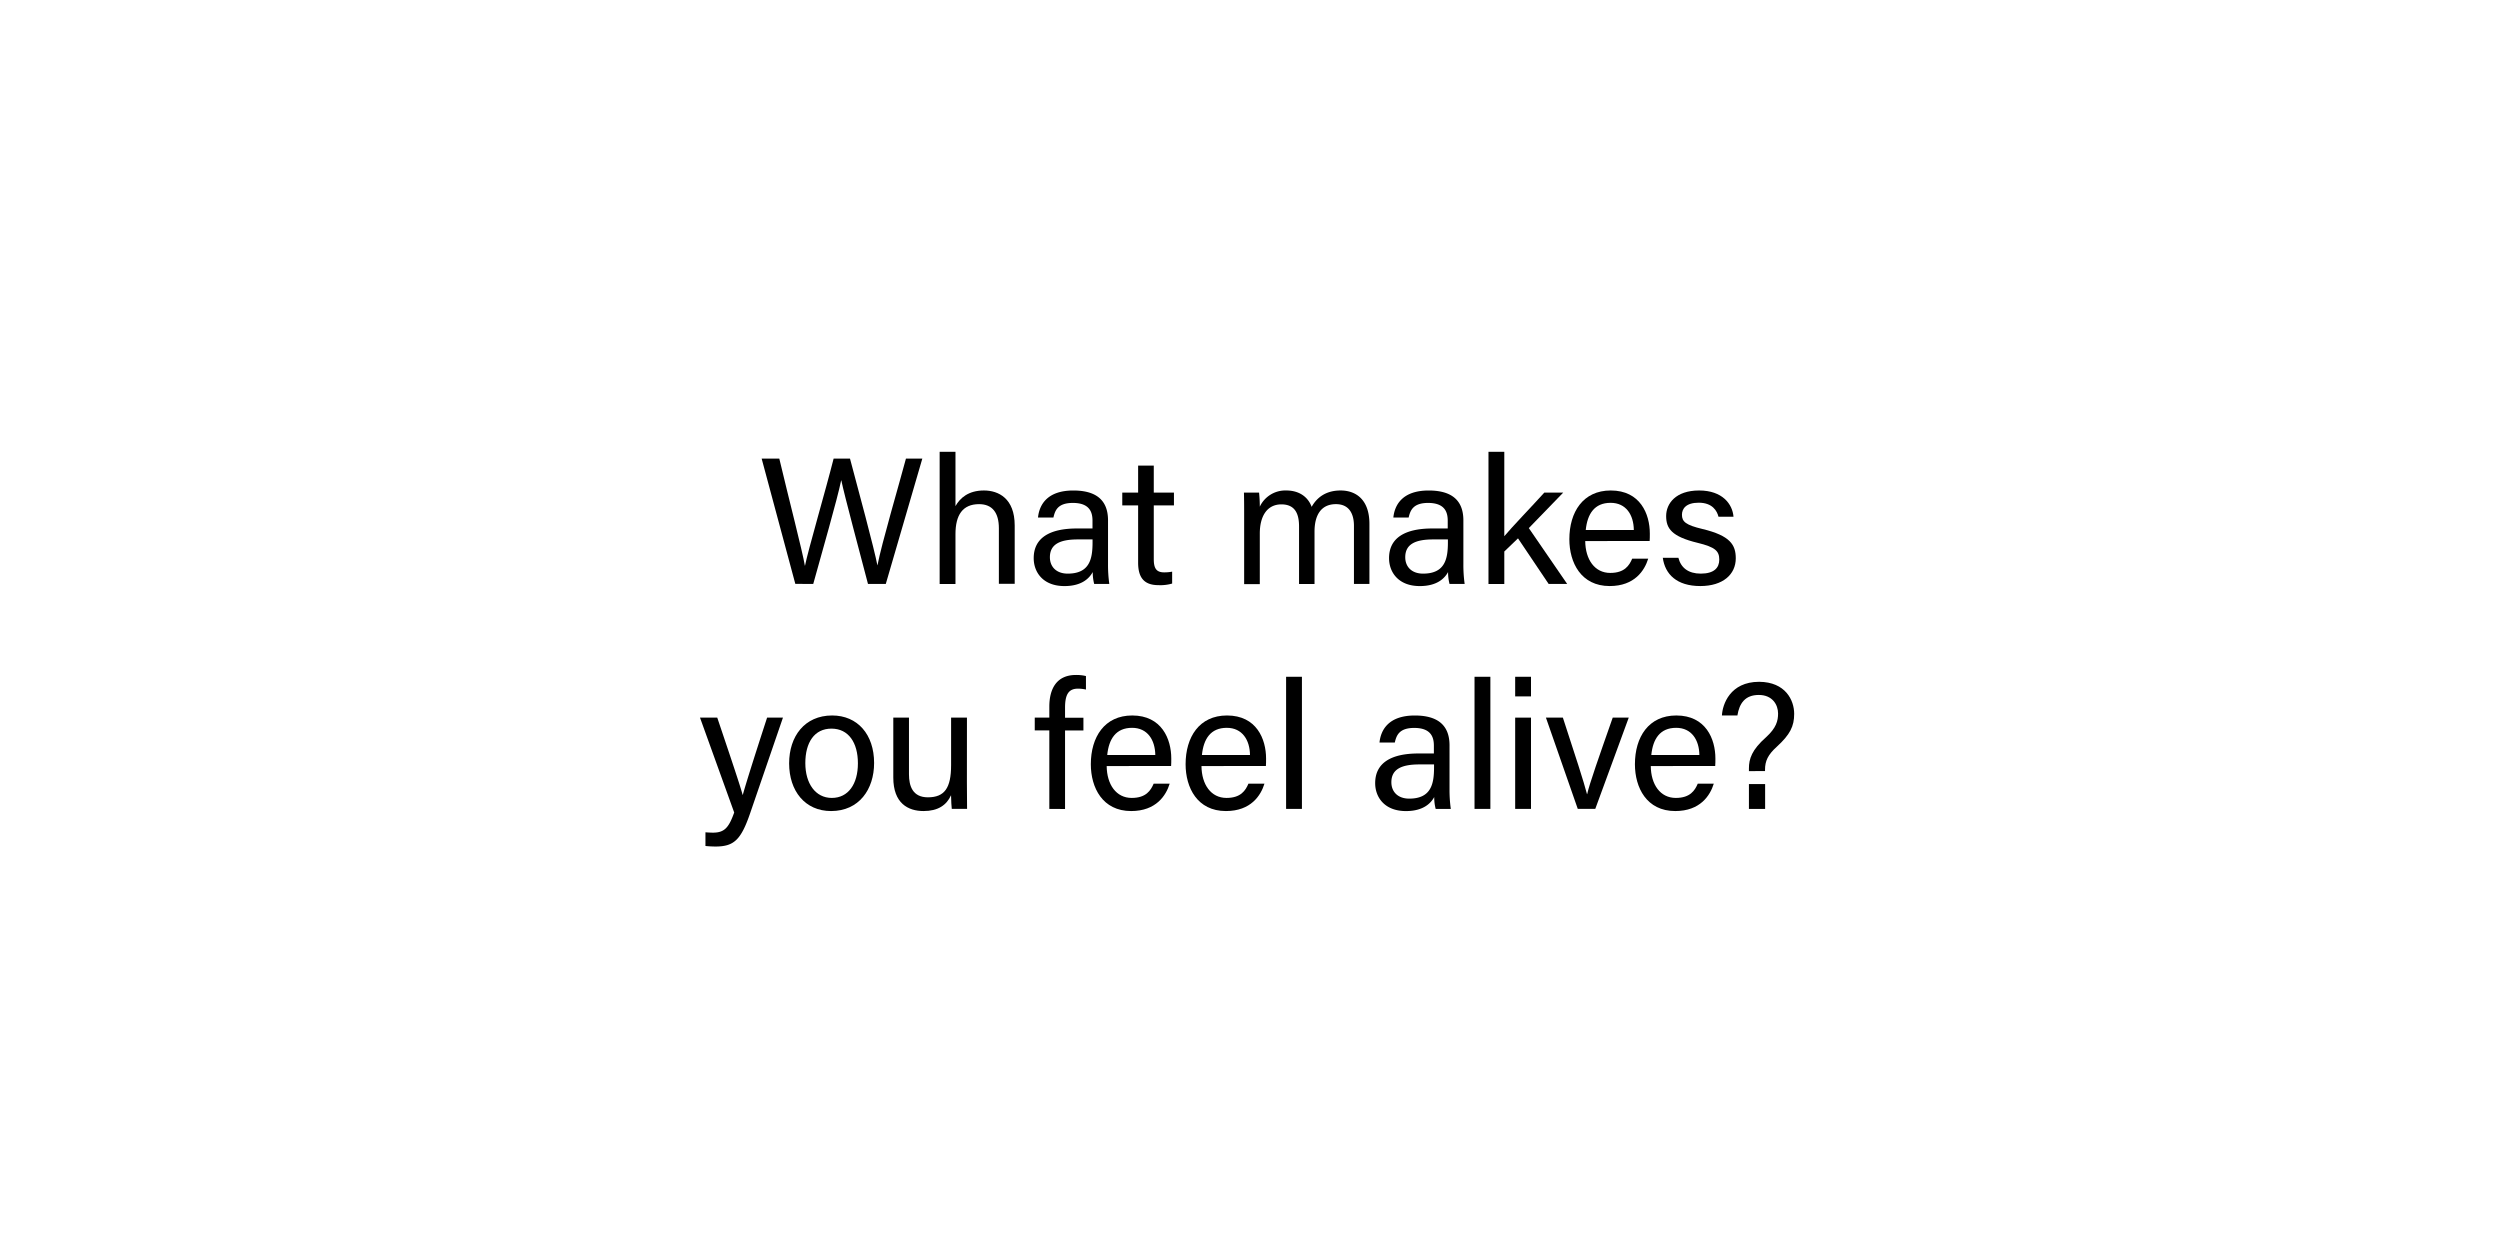 <svg id="Layer_1" data-name="Layer 1" xmlns="http://www.w3.org/2000/svg" viewBox="0 0 1000 500"><path d="M318.13,233.56l-13.47-50.12h7.06c3.89,16.42,9.29,37.16,10.23,42.85H322c1.29-6.41,8.21-30,11.45-42.85H340c3,11.24,9.86,36.65,10.94,42.63H351c1.66-8.64,8.64-32.33,11.38-42.63h6.55l-14.61,50.12h-7.13c-3-11.52-9.44-35.43-10.66-41.4h-.07c-1.51,7.48-8,29.88-11.16,41.4Z"/><path d="M382.19,180.71v21.74c1.8-3.24,5.19-6.26,11.38-6.26,5.83,0,12.31,3.17,12.31,14v23.33h-6.33V211.31c0-6.19-2.59-9.65-7.92-9.65-6.56,0-9.44,4.32-9.44,12v19.95h-6.33V180.71Z"/><path d="M443.21,225.57a55.78,55.78,0,0,0,.51,8h-6.05a19,19,0,0,1-.58-4.75c-1.29,2.37-4.24,5.61-11.3,5.61-8.64,0-12.31-5.61-12.31-11.16,0-8.13,6.4-11.88,17.28-11.88H437v-3.1c0-3.24-1-7.12-7.85-7.12-6.05,0-7.13,3-7.78,5.83H415.2c.51-5,3.6-10.8,14.12-10.8,8.93,0,13.89,3.67,13.89,11.95Zm-6.19-9.8h-5.9c-7.28,0-11.16,2-11.16,7.13,0,3.82,2.59,6.55,7.12,6.55,8.79,0,9.94-5.9,9.94-12.52Z"/><path d="M448.91,197.05h6.34v-10.8h6.26v10.8h8.07v5.11h-8.07v21.39c0,3.6.87,5.4,4.18,5.4a16.46,16.46,0,0,0,3.17-.29v4.76a17,17,0,0,1-5.47.64c-5.69,0-8.14-2.95-8.14-9v-22.9h-6.34Z"/><path d="M497.66,206.49c0-3.17,0-6.49-.08-9.44h6.05a54.85,54.85,0,0,1,.29,5.62,11.29,11.29,0,0,1,10.59-6.48c5.18,0,8.71,2.59,10.15,6.55,1.94-3.46,5.4-6.55,11.59-6.55,6,0,11.52,3.53,11.52,13.39v24h-6.19V210.3c0-4.18-1.51-8.64-7.2-8.64-6,0-8.57,4.46-8.57,11v20.95h-6.19v-23c0-4.68-1.3-8.86-7.06-8.86s-8.64,4.75-8.64,11.67v20.23h-6.26Z"/><path d="M585.35,225.57a55.78,55.78,0,0,0,.51,8h-6.05a19,19,0,0,1-.58-4.75c-1.29,2.37-4.24,5.61-11.3,5.61-8.64,0-12.31-5.61-12.31-11.16,0-8.13,6.4-11.88,17.28-11.88h6.19v-3.1c0-3.24-1-7.12-7.85-7.12-6,0-7.13,3-7.78,5.83h-6.12c.51-5,3.6-10.8,14.12-10.8,8.93,0,13.89,3.67,13.89,11.95Zm-6.19-9.8h-5.9c-7.28,0-11.16,2-11.16,7.13,0,3.82,2.59,6.55,7.12,6.55,8.79,0,9.94-5.9,9.94-12.52Z"/><path d="M601.72,214.48c3-3.6,11.09-12,16-17.43h7.56l-13.75,14.19,15.33,22.32h-7.41L607.2,215.34l-5.48,5.26v13h-6.33V180.71h6.33Z"/><path d="M634.09,216.42c.07,7.42,3.81,12.75,10,12.75,5.76,0,7.63-3,8.78-5.69h6.41c-1.44,4.68-5.4,10.94-15.41,10.94-11.45,0-16.13-9.36-16.13-18.72,0-10.87,5.47-19.51,16.56-19.51,11.81,0,15.63,9.43,15.63,17.21,0,1.15,0,2.09-.07,3ZM653.53,212c-.07-6.05-3.1-10.87-9.29-10.87-6.48,0-9.29,4.46-9.94,10.87Z"/><path d="M671.36,223.12c1,4,4,6.33,8.93,6.33,5.33,0,7.42-2.3,7.42-5.61,0-3.46-1.66-5-8.64-6.7-10.44-2.52-12.61-5.76-12.61-10.73s3.82-10.22,13.18-10.22S693,201.66,693.4,206.7h-6c-.58-2.3-2.38-5.62-7.92-5.62-5.12,0-6.7,2.45-6.7,4.83,0,2.74,1.51,4.1,8.21,5.69,11.09,2.66,13.32,6.33,13.32,11.73,0,6.41-5.11,11.09-14.19,11.09-9.43,0-14.11-4.75-15-11.3Z"/><path d="M286.9,287.05c5.9,17.5,9.14,27.15,10.15,30.89h.07c1.16-4.17,3.75-12.53,9.72-30.89h6.34l-13.1,38.17c-3.68,10.73-6.48,13.39-13.9,13.39a39.12,39.12,0,0,1-4-.22v-5.47c.93.07,2,.14,3,.14,4.61,0,6.34-2,8.5-8.06l-13.68-37.95Z"/><path d="M349.64,305.2c0,10.58-6.05,19.22-17.21,19.22-10.44,0-16.78-8.06-16.78-19.08,0-10.8,6.2-19.15,17.21-19.15C343,286.19,349.64,293.75,349.64,305.2Zm-27.51.07c0,8.06,4,13.9,10.59,13.9s10.44-5.55,10.44-13.83-3.74-13.89-10.58-13.89S322.13,297,322.13,305.27Z"/><path d="M386.76,312.9c0,3.6.07,8.5.07,10.66h-6.12c-.15-.94-.22-3.17-.29-5.47-1.8,4-5.26,6.33-11,6.33-6.19,0-12.1-3.09-12.1-13.39v-24h6.27v22.68c0,4.76,1.51,9.22,7.56,9.22,6.7,0,9.29-3.74,9.29-12.89v-19h6.34Z"/><path d="M419.73,323.56v-31.4H413.9v-5.11h5.83v-4.39c0-6.7,2.59-12.67,10.65-12.67a16.07,16.07,0,0,1,4,.43v5.4a15,15,0,0,0-3.17-.36c-3.75,0-5.19,2.3-5.19,7.63v4h7.35v5.11h-7.35v31.4Z"/><path d="M442.67,306.42c.08,7.42,3.82,12.75,10,12.75,5.76,0,7.63-3,8.79-5.69h6.41c-1.44,4.68-5.41,10.94-15.41,10.94-11.45,0-16.13-9.36-16.13-18.72,0-10.87,5.47-19.51,16.56-19.51,11.81,0,15.62,9.43,15.62,17.21,0,1.15,0,2.09-.07,3ZM462.12,302c-.08-6-3.1-10.87-9.29-10.87-6.48,0-9.29,4.46-9.94,10.87Z"/><path d="M480.59,306.42c.07,7.42,3.81,12.75,10,12.75,5.76,0,7.63-3,8.78-5.69h6.41c-1.44,4.68-5.4,10.94-15.41,10.94-11.45,0-16.13-9.36-16.13-18.72,0-10.87,5.47-19.51,16.56-19.51,11.81,0,15.63,9.43,15.63,17.21,0,1.15,0,2.09-.07,3ZM500,302c-.07-6-3.1-10.87-9.29-10.87-6.48,0-9.29,4.46-9.94,10.87Z"/><path d="M514.44,323.56V270.71h6.33v52.85Z"/><path d="M579.81,315.57a55.78,55.78,0,0,0,.51,8h-6.05a18.57,18.57,0,0,1-.58-4.75c-1.29,2.37-4.25,5.61-11.3,5.61-8.64,0-12.32-5.61-12.32-11.16,0-8.13,6.41-11.88,17.29-11.88h6.19v-3.1c0-3.24-1-7.12-7.85-7.12-6.05,0-7.13,3-7.78,5.83H551.8c.51-5,3.6-10.8,14.12-10.8,8.92,0,13.89,3.67,13.89,11.95Zm-6.19-9.8h-5.9c-7.28,0-11.17,2-11.17,7.13,0,3.82,2.6,6.55,7.13,6.55,8.79,0,9.94-5.9,9.94-12.52Z"/><path d="M589.81,323.56V270.71h6.34v52.85Z"/><path d="M606.07,278.56v-7.85h6.33v7.85Zm0,8.49h6.33v36.51h-6.33Z"/><path d="M625.15,287.05c4.89,14.91,8.5,26.07,9.65,30.61h.07c.86-4,4.75-15,10.22-30.61h6.41l-13.39,36.51h-7l-12.74-36.51Z"/><path d="M660.31,306.42c.07,7.42,3.81,12.75,10,12.75,5.77,0,7.64-3,8.79-5.69h6.41c-1.44,4.68-5.4,10.94-15.41,10.94-11.45,0-16.13-9.36-16.13-18.72,0-10.87,5.47-19.51,16.56-19.51,11.81,0,15.63,9.43,15.63,17.21,0,1.15,0,2.09-.08,3ZM679.75,302c-.07-6-3.1-10.87-9.29-10.87-6.48,0-9.29,4.46-9.94,10.87Z"/><path d="M699.57,308.44v-1.08c0-3.82,1.15-7.42,6.84-12.46,4.1-3.74,4.82-6.55,4.82-9.5,0-3.46-2.23-7.42-7.7-7.42s-7.78,3.31-8.57,8.21h-6.19c.21-4.39,3.24-13.47,14.9-13.47,10.52.08,14,7.35,14,12.82,0,5-1.65,8.28-6.91,13.11-3.6,3.24-4.75,5.76-4.75,9.21v.58Zm0,15.12v-9.94h6.48v9.94Z"/></svg>